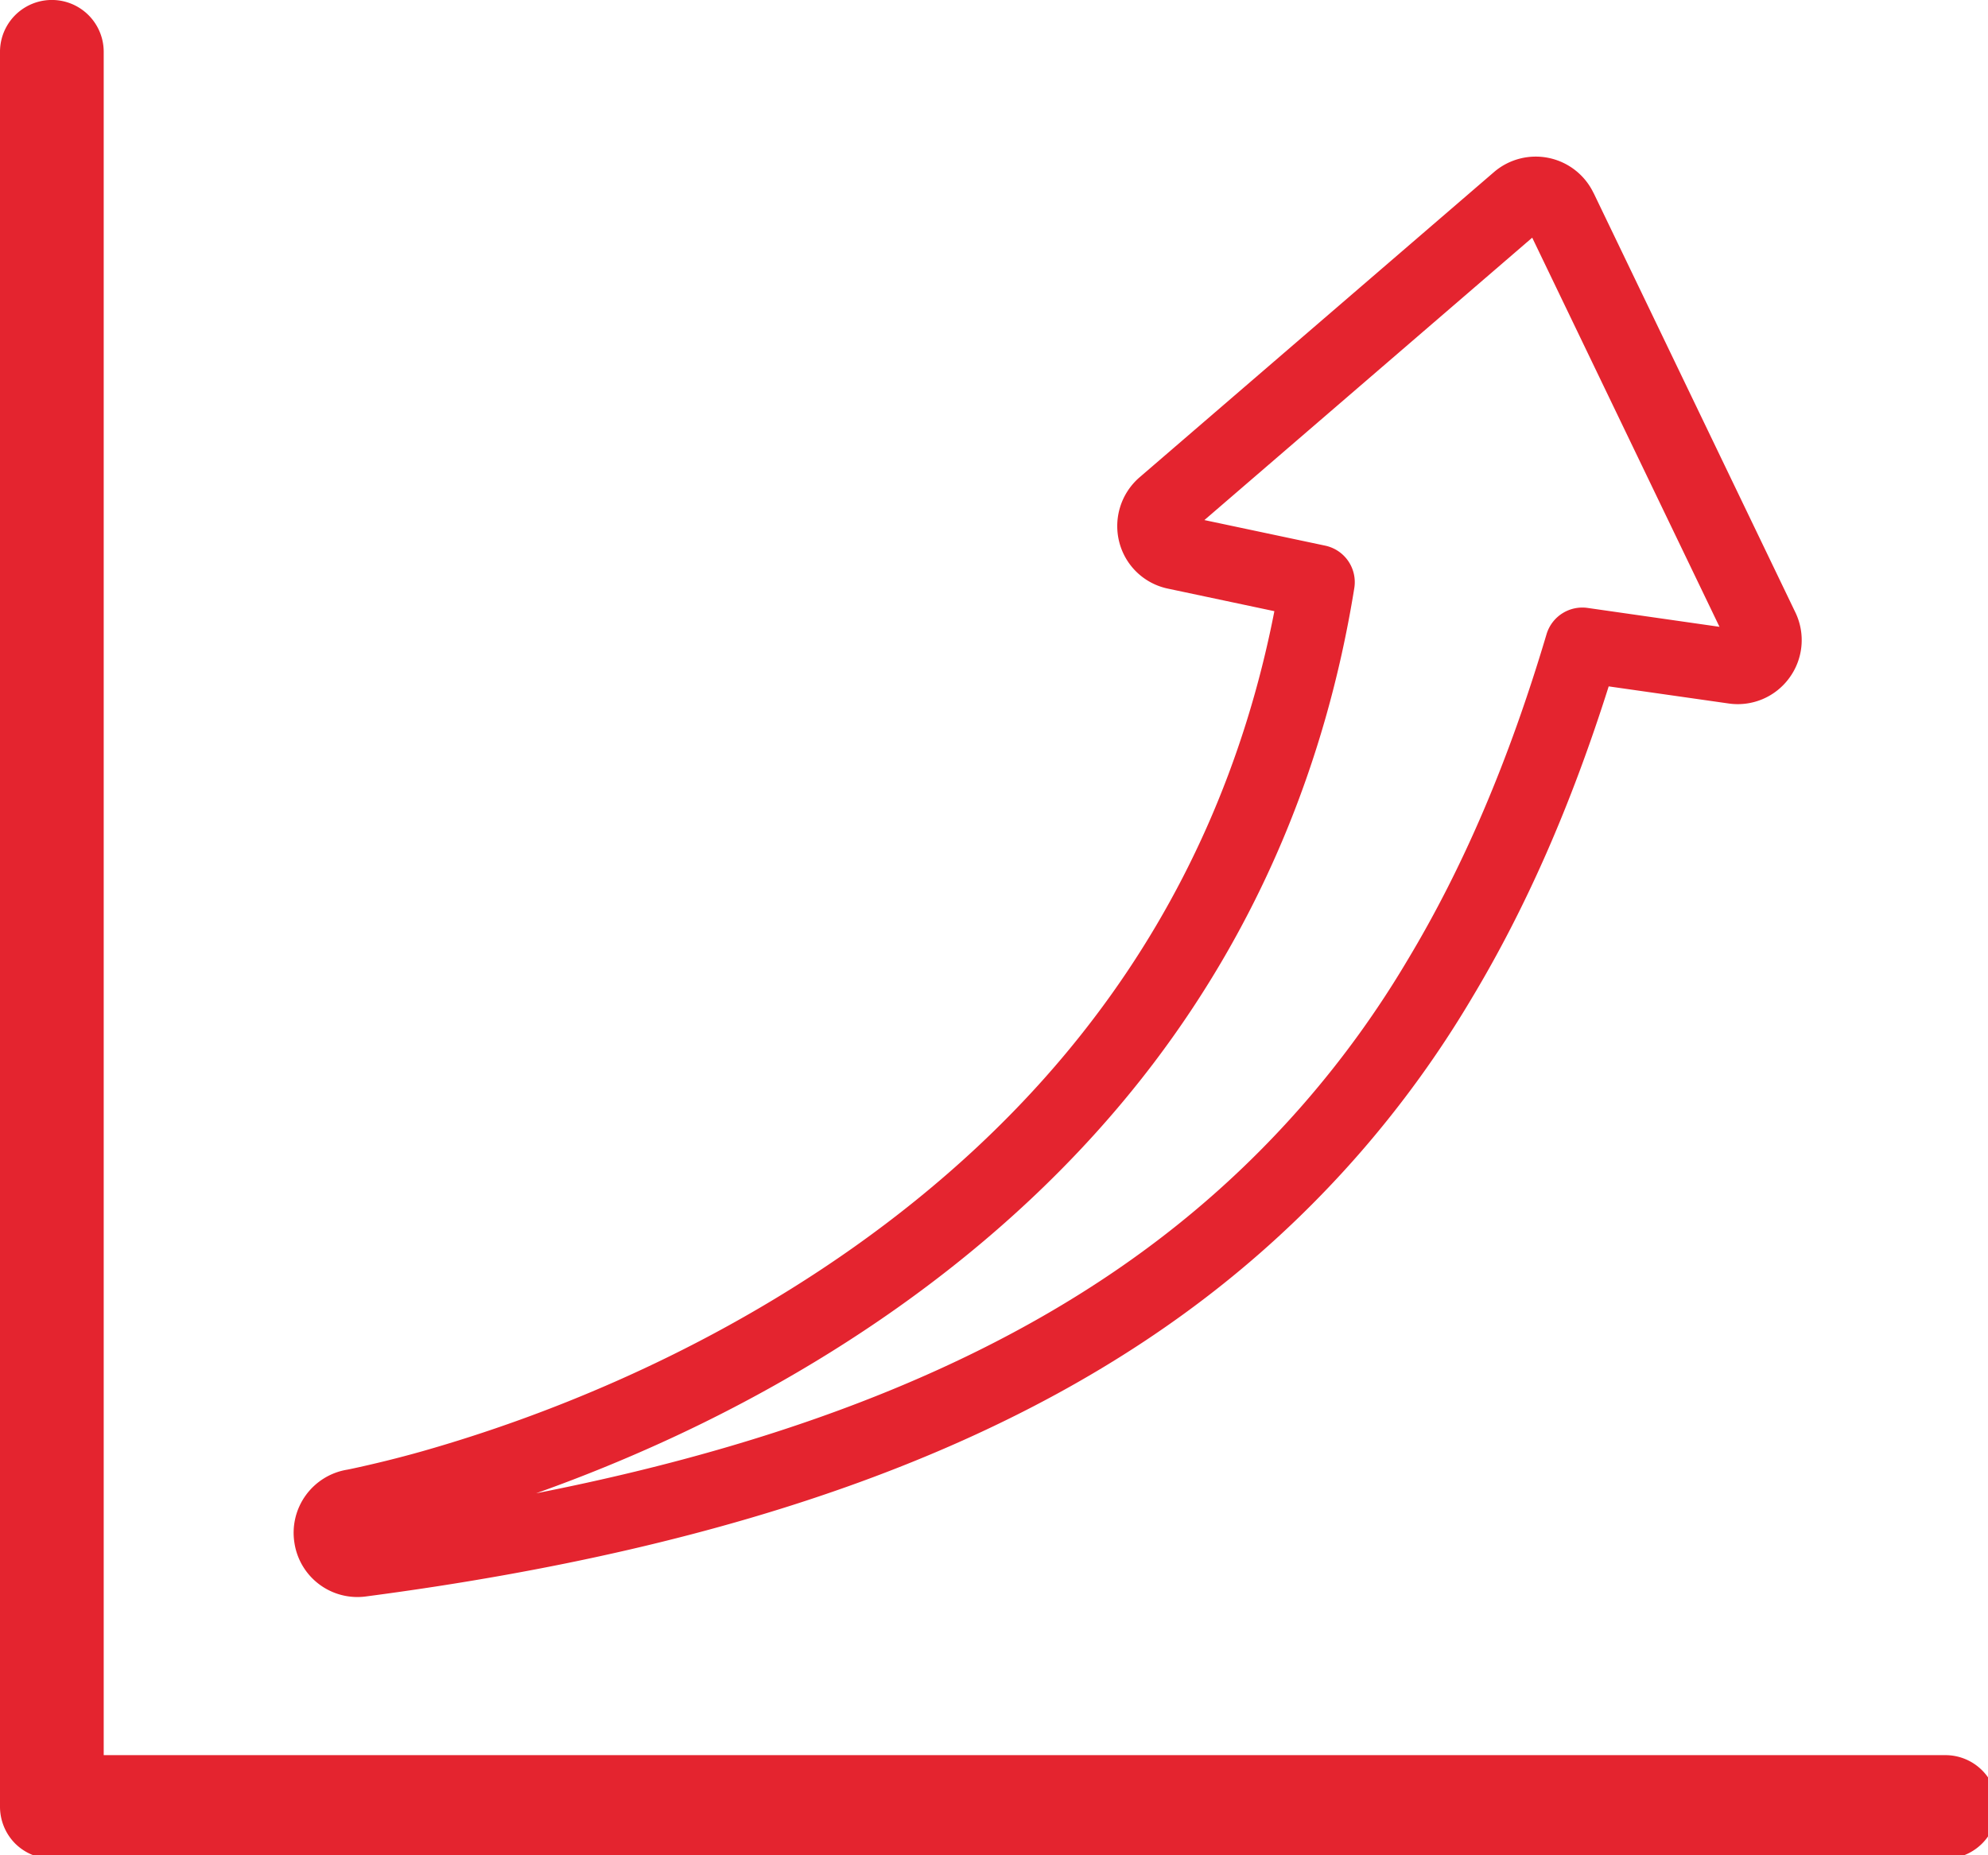 <?xml version="1.0" encoding="UTF-8"?> <svg xmlns="http://www.w3.org/2000/svg" width="30" height="28" viewBox="0 0 30 28"><g><g><g><path fill="#e4242f" d="M8.09 22.537a23.872 23.872 0 0 0 1.649-.656c2.222-.978 5.356-2.786 7.671-5.838 1.577-2.08 2.596-4.491 3.027-7.167a.563.563 0 0 0-.439-.641l-1.823-.386 4.947-4.262 2.826 5.873-1.99-.285a.564.564 0 0 0-.62.397c-.567 1.907-1.254 3.515-2.097 4.917a14.748 14.748 0 0 1-3.481 4.004c-2.377 1.902-5.556 3.234-9.67 4.044zm-3.647.747a.961.961 0 0 0 1.079.81c5.669-.744 9.902-2.288 12.942-4.721a15.881 15.881 0 0 0 3.743-4.303c.822-1.368 1.5-2.913 2.069-4.711l1.809.258a.962.962 0 0 0 .917-.386.964.964 0 0 0 .09-.991l-3.045-6.33h-.001a.967.967 0 0 0-1.502-.312l-5.35 4.608a.973.973 0 0 0-.304.974.96.96 0 0 0 .736.704l1.605.34c-.445 2.282-1.358 4.345-2.72 6.138-2.168 2.86-5.126 4.563-7.226 5.489a22.403 22.403 0 0 1-2.917 1.053 17.265 17.265 0 0 1-1.075.266l-.05.01a.965.965 0 0 0-.8 1.104z"></path></g><g><path fill="#e4242f" d="M30.14 27.27a.782.782 0 0 0-.783-.781H1.565V.782A.782.782 0 1 0 0 .782V27.27a.79.79 0 0 0 .229.553.79.79 0 0 0 .554.229h28.574c.433 0 .783-.35.783-.782z"></path></g></g></g></svg> 